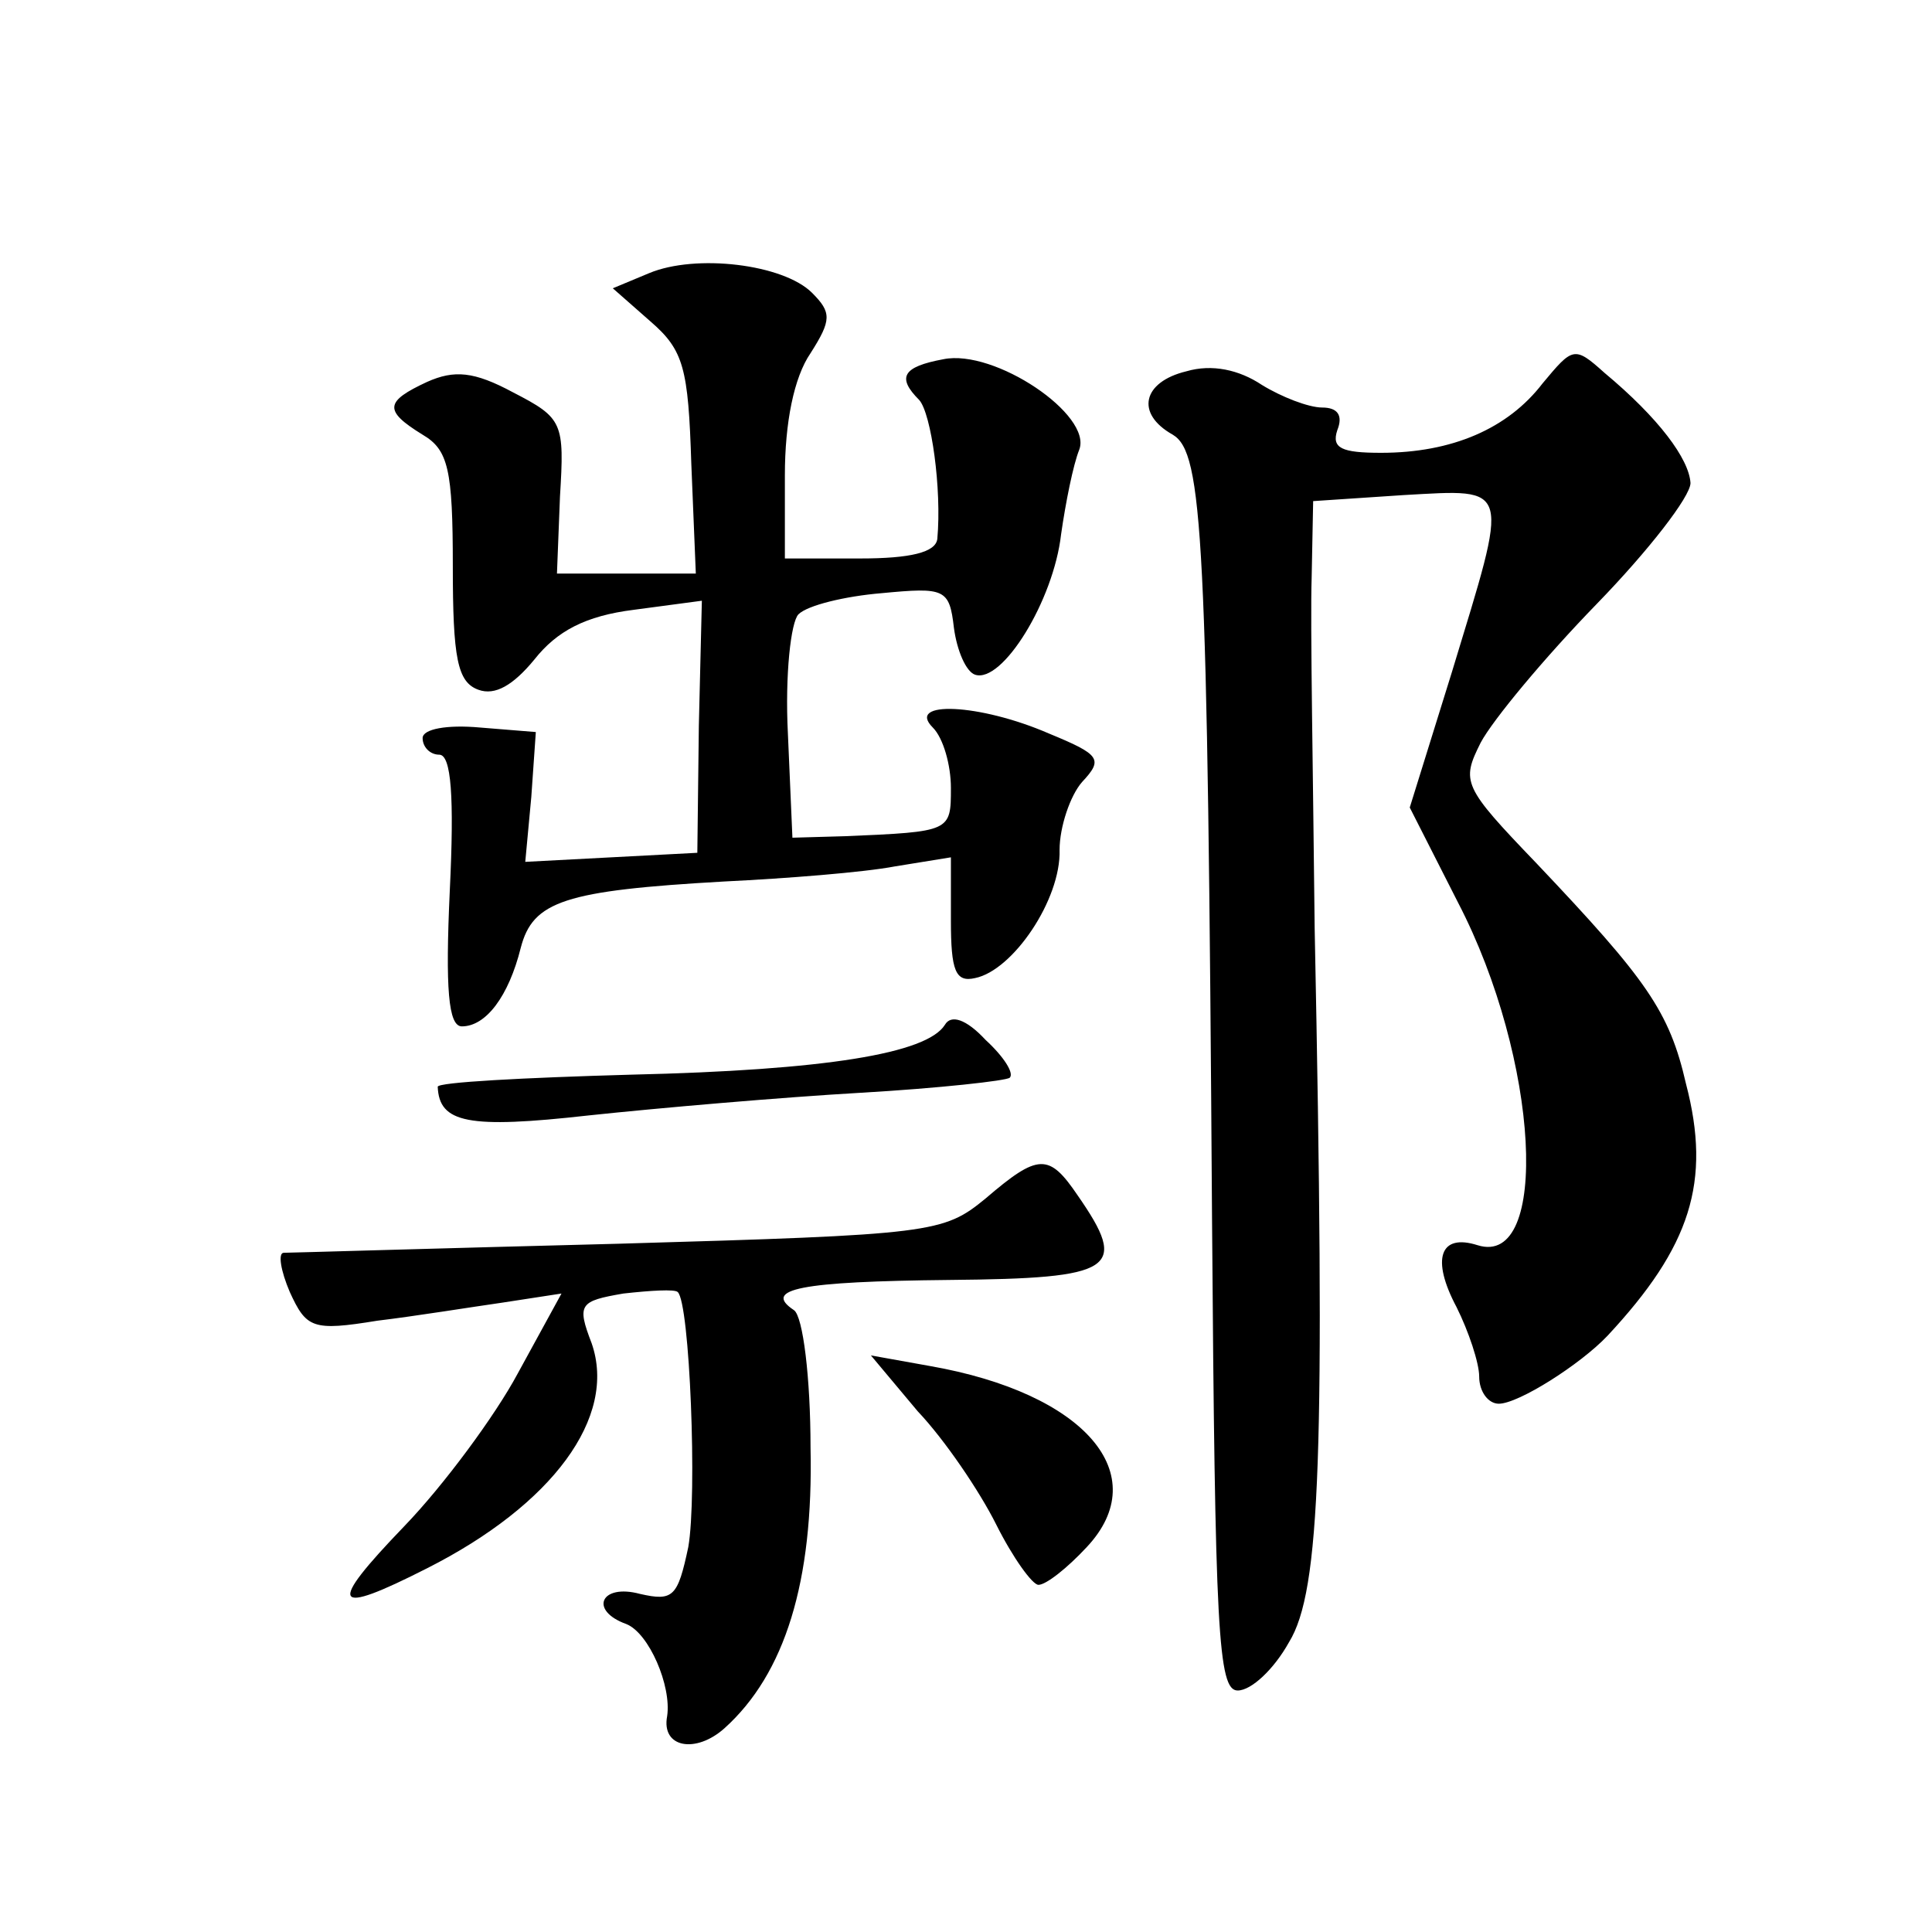<?xml version="1.0" standalone="no"?>
<!DOCTYPE svg PUBLIC "-//W3C//DTD SVG 20010904//EN"
 "http://www.w3.org/TR/2001/REC-SVG-20010904/DTD/svg10.dtd">
<svg version="1.0" xmlns="http://www.w3.org/2000/svg"
 width="128pt" height="128pt" viewBox="0 0 128 128"
 preserveAspectRatio="xMidYMid meet">
<g transform="translate(0,128) scale(0.1,-0.1)"
fill="#0" stroke="none">
<path d="M430 1099 l-24 -10 25 -22 c22 -19 25 -31 27 -94 l3 -73 -46 0 -46 0 2
51 c3 49 2 52 -31 69 -26 14 -39 15 -57 7 -28 -13 -29 -19 -3 -35 17 -10 20 -23
20 -87 0 -61 3 -77 17 -82 11 -4 23 3 37 20 15 19 34 29 66 33 l45 6 -2 -83 -1
-84 -57 -3 -57 -3 4 43 3 43 -37 3 c-22 2 -38 -1 -38 -7 0 -6 5 -11 11 -11 8 0
10 -28 7 -90 -3 -65 -1 -90 8 -90 16 0 31 20 39 52 8 31 29 38 135 44 41 2 92 6
113 10 l37 6 0 -42 c0 -33 3 -41 16 -38 25 5 57 52 56 85 0 15 7 36 15 45 14 15
12 18 -22 32 -46 20 -95 22 -77 4 7 -7 12 -25 12 -40 0 -29 0 -29 -70 -32 l-35
-1 -3 69 c-2 39 2 74 7 79 6 6 31 12 55 14 42 4 45 3 48 -23 2 -15 8 -29 14 -31
18 -6 52 49 57 93 3 21 8 46 12 56 9 23 -56 67 -90 60 -27 -5 -31 -12 -16 -27 8
-9 15 -59 12 -92 -1 -9 -18 -13 -51 -13 l-50 0 0 55 c0 35 6 65 17 81 14 22 14
27 1 40 -19 19 -77 26 -108 13z M1022 1026 c-23 -30 -60 -46 -107 -46 -26 0 -33
3 -29 15 4 10 0 15 -10 15 -9 0 -27 7 -40 15 -15 10 -33 14 -50 9 -29 -7 -34 -28
-9 -42 20 -12 23 -66 26 -519 2 -274 4 -313 17 -313 9 0 24 14 34 32 21 34 24 126
17 473 -1 99 -3 203 -2 232 l1 51 60 4 c72 4 70 8 32 -117 l-28 -90 32 -63 c54
-104 61 -242 13 -227 -25 8 -31 -9 -14 -41 8 -16 15 -37 15 -46 0 -10 6 -18 13
-18 13 0 54 26 72 45 55 59 69 102 52 167 -11 48 -26 69 -99 146 -49 51 -50 54
-37 80 8 15 42 56 77 92 34 35 62 71 62 80 -1 16 -21 43 -57 73 -20 18 -21 17 -41
-7z M626 601 c-12 -19 -79 -30 -208 -33 -71 -2 -128 -5 -128 -8 1 -24 20 -28 100
-19 47 5 128 12 180 15 52 3 97 8 99 10 3 3 -4 14 -16 25 -13 14 -23 17 -27 10z
M653 486 c-28 -23 -35 -24 -243 -30 -118 -3 -218 -6 -222 -6 -4 0 -2 -12 4 -26
11 -24 15 -26 58 -19 25 3 62 9 83 12 l39 6 -29 -53 c-15 -28 -49 -74 -75 -101
-52 -54 -48 -60 15 -28 83 42 126 100 109 149 -10 26 -8 28 21 33 18 2 34 3 36
1 8 -7 13 -135 7 -169 -7 -33 -10 -36 -32 -31 -26 7 -34 -11 -9 -20 15 -6 30 -41
27 -61 -4 -21 19 -25 38 -8 40 36 59 97 57 186 0 46 -5 87 -11 91 -21 14 4 19 103
20 110 1 119 7 85 56 -19 28 -26 28 -61 -2z M608 345 c18 -19 41 -53 52 -75 11
-22 24 -40 28 -40 5 0 19 11 32 25 45 48 -1 102 -104 120 l-39 7 31 -37z"/>
</g>
</svg>
